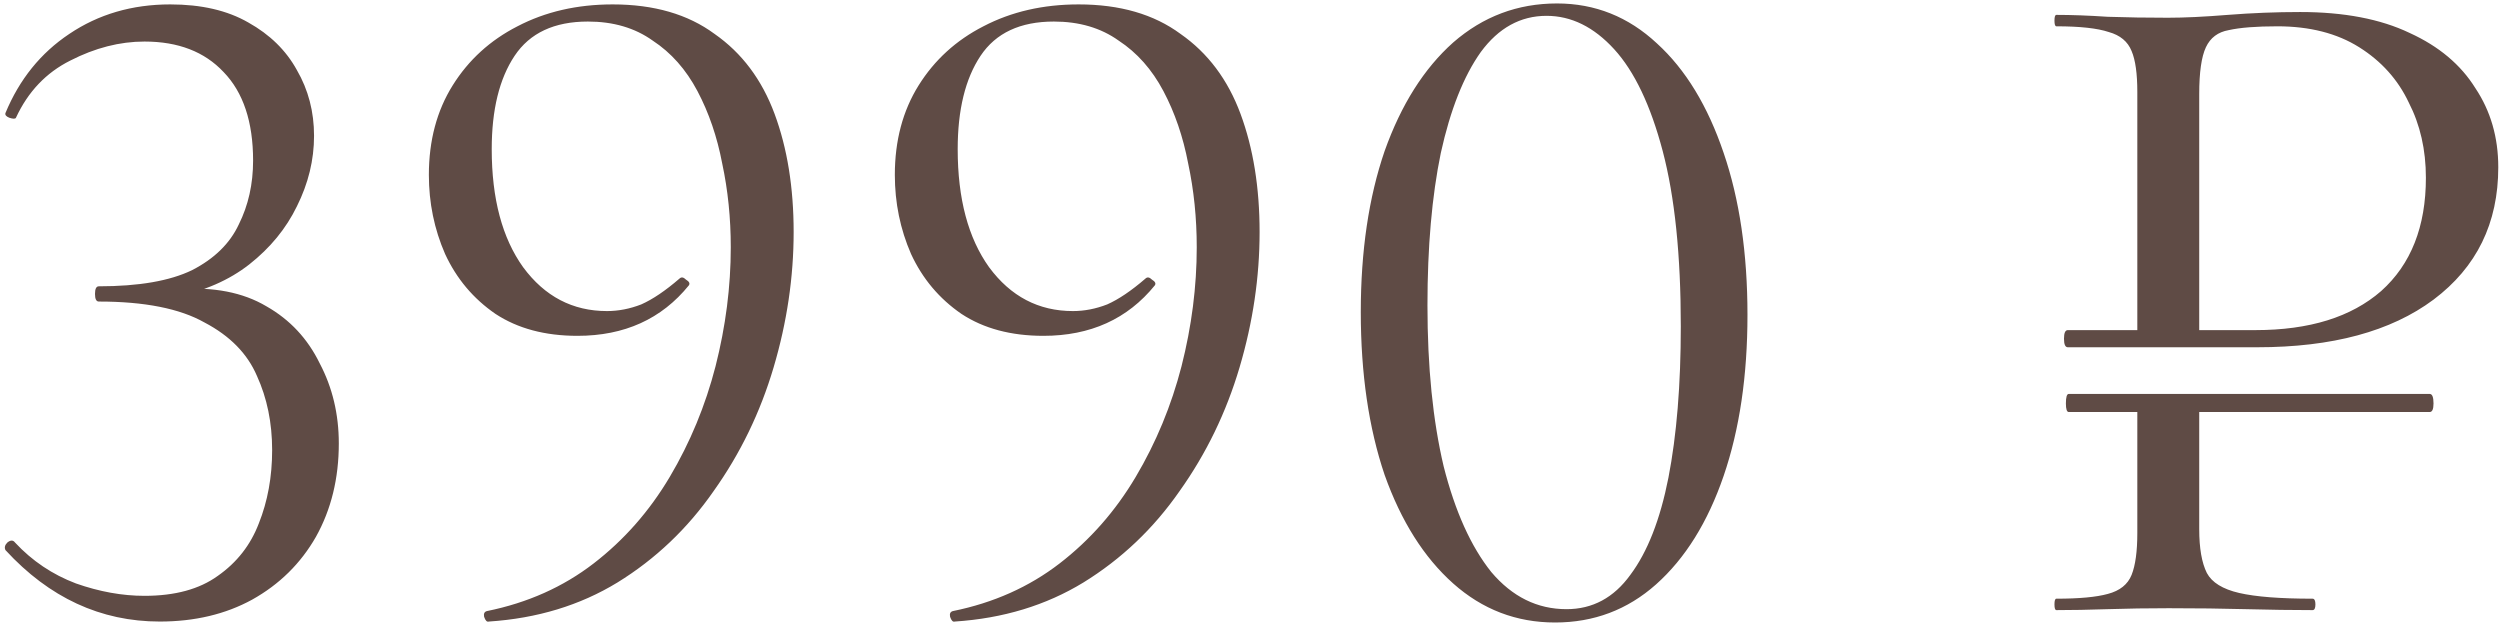 <?xml version="1.0" encoding="UTF-8"?> <svg xmlns="http://www.w3.org/2000/svg" width="168" height="42" viewBox="0 0 168 42" fill="none"><path d="M10.736 41.768C6.768 41.768 3.312 40.168 0.368 36.968C0.283 36.797 0.325 36.627 0.496 36.456C0.709 36.285 0.88 36.285 1.008 36.456C2.16 37.693 3.525 38.611 5.104 39.208C6.683 39.763 8.219 40.04 9.712 40.04C11.76 40.04 13.403 39.592 14.64 38.696C15.92 37.8 16.837 36.627 17.392 35.176C17.989 33.683 18.288 32.04 18.288 30.248C18.288 28.413 17.947 26.749 17.264 25.256C16.624 23.763 15.451 22.568 13.744 21.672C12.08 20.733 9.712 20.264 6.64 20.264C6.469 20.264 6.384 20.093 6.384 19.752C6.384 19.411 6.469 19.24 6.64 19.24C9.328 19.24 11.419 18.877 12.912 18.152C14.405 17.384 15.451 16.36 16.048 15.08C16.688 13.8 17.008 12.371 17.008 10.792C17.008 8.189 16.347 6.205 15.024 4.84C13.744 3.475 11.973 2.792 9.712 2.792C8.048 2.792 6.384 3.219 4.72 4.072C3.099 4.883 1.883 6.163 1.072 7.912C1.029 7.997 0.88 7.997 0.624 7.912C0.411 7.827 0.325 7.72 0.368 7.592C1.307 5.331 2.736 3.56 4.656 2.28C6.619 0.957 8.88 0.296 11.44 0.296C13.531 0.296 15.28 0.701 16.688 1.512C18.139 2.323 19.227 3.389 19.952 4.712C20.72 6.035 21.104 7.507 21.104 9.128C21.104 10.749 20.72 12.328 19.952 13.864C19.227 15.357 18.16 16.659 16.752 17.768C15.387 18.835 13.723 19.56 11.76 19.944L11.952 19.432C14.341 19.261 16.325 19.645 17.904 20.584C19.483 21.48 20.677 22.76 21.488 24.424C22.341 26.045 22.768 27.837 22.768 29.8C22.768 32.147 22.256 34.237 21.232 36.072C20.208 37.864 18.779 39.272 16.944 40.296C15.152 41.277 13.083 41.768 10.736 41.768ZM38.804 22.568C36.629 22.568 34.794 22.077 33.3 21.096C31.807 20.072 30.677 18.728 29.909 17.064C29.183 15.4 28.82 13.629 28.82 11.752C28.82 9.448 29.354 7.443 30.421 5.736C31.487 4.029 32.938 2.707 34.773 1.768C36.65 0.787 38.783 0.296 41.172 0.296C43.946 0.296 46.228 0.957 48.02 2.28C49.855 3.56 51.199 5.352 52.053 7.656C52.906 9.96 53.333 12.605 53.333 15.592C53.333 18.621 52.885 21.651 51.989 24.68C51.093 27.709 49.748 30.483 47.956 33C46.207 35.517 44.053 37.565 41.492 39.144C38.975 40.68 36.095 41.555 32.852 41.768C32.724 41.811 32.618 41.704 32.532 41.448C32.49 41.235 32.554 41.107 32.724 41.064C35.455 40.509 37.844 39.443 39.892 37.864C41.941 36.285 43.647 34.344 45.013 32.04C46.378 29.736 47.402 27.261 48.084 24.616C48.767 21.928 49.108 19.261 49.108 16.616C49.108 14.653 48.916 12.776 48.532 10.984C48.191 9.192 47.636 7.571 46.868 6.12C46.1 4.669 45.098 3.539 43.861 2.728C42.666 1.875 41.215 1.448 39.508 1.448C37.247 1.448 35.605 2.216 34.581 3.752C33.556 5.288 33.044 7.379 33.044 10.024C33.044 13.352 33.748 15.997 35.157 17.96C36.607 19.923 38.484 20.904 40.788 20.904C41.556 20.904 42.325 20.755 43.093 20.456C43.861 20.115 44.714 19.539 45.653 18.728C45.781 18.6 45.93 18.621 46.1 18.792C46.314 18.92 46.378 19.048 46.292 19.176C44.458 21.437 41.962 22.568 38.804 22.568ZM70.117 22.568C67.941 22.568 66.106 22.077 64.613 21.096C63.12 20.072 61.989 18.728 61.221 17.064C60.496 15.4 60.133 13.629 60.133 11.752C60.133 9.448 60.666 7.443 61.733 5.736C62.8 4.029 64.25 2.707 66.085 1.768C67.962 0.787 70.096 0.296 72.485 0.296C75.258 0.296 77.541 0.957 79.333 2.28C81.168 3.56 82.512 5.352 83.365 7.656C84.218 9.96 84.645 12.605 84.645 15.592C84.645 18.621 84.197 21.651 83.301 24.68C82.405 27.709 81.061 30.483 79.269 33C77.52 35.517 75.365 37.565 72.805 39.144C70.288 40.68 67.408 41.555 64.165 41.768C64.037 41.811 63.93 41.704 63.845 41.448C63.802 41.235 63.866 41.107 64.037 41.064C66.768 40.509 69.157 39.443 71.205 37.864C73.253 36.285 74.96 34.344 76.325 32.04C77.69 29.736 78.714 27.261 79.397 24.616C80.08 21.928 80.421 19.261 80.421 16.616C80.421 14.653 80.229 12.776 79.845 10.984C79.504 9.192 78.949 7.571 78.181 6.12C77.413 4.669 76.41 3.539 75.173 2.728C73.978 1.875 72.528 1.448 70.821 1.448C68.56 1.448 66.917 2.216 65.893 3.752C64.869 5.288 64.357 7.379 64.357 10.024C64.357 13.352 65.061 15.997 66.469 17.96C67.92 19.923 69.797 20.904 72.101 20.904C72.869 20.904 73.637 20.755 74.405 20.456C75.173 20.115 76.026 19.539 76.965 18.728C77.093 18.6 77.242 18.621 77.413 18.792C77.626 18.92 77.69 19.048 77.605 19.176C75.77 21.437 73.274 22.568 70.117 22.568ZM104.502 41.832C101.899 41.832 99.616 40.957 97.653 39.208C95.691 37.459 94.155 35.027 93.046 31.912C91.979 28.755 91.445 25.107 91.445 20.968C91.445 16.872 91.979 13.267 93.046 10.152C94.155 7.037 95.691 4.605 97.653 2.856C99.659 1.107 101.984 0.232 104.63 0.232C107.19 0.232 109.43 1.128 111.35 2.92C113.27 4.669 114.763 7.123 115.83 10.28C116.896 13.395 117.43 17.021 117.43 21.16C117.43 25.256 116.896 28.861 115.83 31.976C114.763 35.091 113.248 37.523 111.286 39.272C109.366 40.979 107.104 41.832 104.502 41.832ZM105.27 40.936C107.019 40.936 108.448 40.168 109.558 38.632C110.71 37.096 111.563 34.92 112.118 32.104C112.672 29.245 112.95 25.853 112.95 21.928C112.95 17.149 112.544 13.224 111.734 10.152C110.923 7.08 109.835 4.797 108.47 3.304C107.104 1.811 105.59 1.064 103.926 1.064C102.176 1.064 100.704 1.875 99.51 3.496C98.358 5.117 97.462 7.379 96.822 10.28C96.224 13.181 95.925 16.595 95.925 20.52C95.925 24.659 96.288 28.264 97.013 31.336C97.781 34.365 98.848 36.733 100.214 38.44C101.622 40.104 103.307 40.936 105.27 40.936ZM139.02 27.688C138.892 27.688 138.828 27.496 138.828 27.112C138.828 26.685 138.892 26.472 139.02 26.472H163.276C163.447 26.472 163.532 26.685 163.532 27.112C163.532 27.496 163.447 27.688 163.276 27.688H139.02ZM147.788 27.24V35.56C147.788 36.84 147.959 37.821 148.3 38.504C148.641 39.144 149.367 39.592 150.476 39.848C151.585 40.104 153.228 40.232 155.404 40.232C155.532 40.232 155.596 40.36 155.596 40.616C155.596 40.872 155.532 41 155.404 41C154.039 41 152.545 40.979 150.924 40.936C149.345 40.893 147.617 40.872 145.74 40.872C144.332 40.872 142.967 40.893 141.644 40.936C140.364 40.979 139.212 41 138.188 41C138.103 41 138.06 40.872 138.06 40.616C138.06 40.36 138.103 40.232 138.188 40.232C139.724 40.232 140.876 40.125 141.644 39.912C142.455 39.699 142.988 39.272 143.244 38.632C143.5 37.992 143.628 37.053 143.628 35.816V27.24H147.788ZM143.628 22.632V6.184C143.628 4.947 143.5 4.029 143.244 3.432C142.988 2.792 142.476 2.365 141.708 2.152C140.94 1.896 139.767 1.768 138.188 1.768C138.103 1.768 138.06 1.64 138.06 1.384C138.06 1.128 138.103 1 138.188 1C139.212 1 140.364 1.043 141.644 1.128C142.924 1.171 144.268 1.192 145.676 1.192C146.785 1.192 148.129 1.128 149.708 1C151.329 0.872 152.951 0.808 154.572 0.808C157.516 0.808 159.969 1.277 161.932 2.216C163.895 3.112 165.367 4.349 166.348 5.928C167.372 7.464 167.884 9.235 167.884 11.24C167.884 14.995 166.433 17.96 163.532 20.136C160.673 22.269 156.727 23.336 151.692 23.336H138.956C138.785 23.336 138.7 23.144 138.7 22.76C138.7 22.376 138.785 22.184 138.956 22.184H151.564C155.191 22.184 158.007 21.309 160.012 19.56C162.017 17.768 163.02 15.229 163.02 11.944C163.02 10.067 162.636 8.381 161.868 6.888C161.143 5.352 160.033 4.115 158.54 3.176C157.047 2.237 155.212 1.768 153.036 1.768C151.628 1.768 150.54 1.853 149.772 2.024C149.047 2.152 148.535 2.536 148.236 3.176C147.937 3.816 147.788 4.861 147.788 6.312V22.632H143.628Z" fill="#5F4B45"></path></svg> 